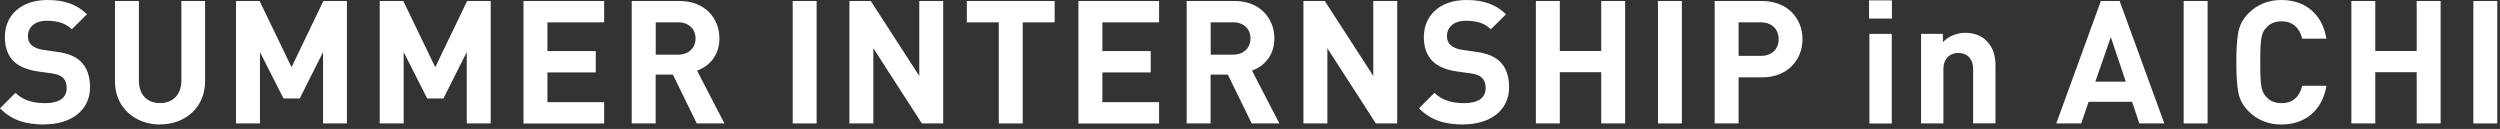 <?xml version="1.0" encoding="UTF-8"?>
<svg id="Design" xmlns="http://www.w3.org/2000/svg" viewBox="0 0 349 18">
  <rect x="0" y="0" width="349" height="18" fill="#333333" stroke="none"/>
  <path d="m6.24,17.38c-2.59,0-4.56-.55-6.24-2.26l2.16-2.16c1.08,1.08,2.54,1.44,4.13,1.44,1.97,0,3.02-.74,3.02-2.11,0-.6-.17-1.1-.53-1.44-.34-.31-.72-.48-1.51-.6l-2.06-.29c-1.46-.22-2.54-.67-3.31-1.42-.82-.82-1.22-1.92-1.22-3.36C.67,2.14,2.93,0,6.62,0c2.35,0,4.06.58,5.52,1.99l-2.11,2.09c-1.08-1.03-2.38-1.18-3.5-1.18-1.78,0-2.64.98-2.64,2.16,0,.43.14.89.5,1.22.34.31.89.58,1.58.67l2.02.29c1.56.22,2.54.65,3.26,1.32.91.86,1.32,2.11,1.32,3.62,0,3.31-2.76,5.18-6.34,5.18Z" fill="#fff"/>
  <path d="m22.34,17.38c-3.5,0-6.29-2.38-6.29-6V.14h3.34v11.11c0,1.97,1.15,3.14,2.95,3.14s2.98-1.18,2.98-3.14V.14h3.31v11.23c0,3.62-2.78,6-6.29,6Z" fill="#fff"/>
  <path d="m45.1,17.23V7.27l-3.26,6.48h-2.26l-3.29-6.48v9.96h-3.34V.14h3.29l4.46,9.24L45.14.14h3.29v17.09h-3.34Z" fill="#fff"/>
  <path d="m65.16,17.23V7.27l-3.26,6.48h-2.26l-3.29-6.48v9.96h-3.34V.14h3.29l4.46,9.24L65.21.14h3.29v17.09h-3.34Z" fill="#fff"/>
  <path d="m73.08,17.23V.14h11.26v2.98h-7.92v4.01h6.75v2.98h-6.75v4.15h7.92v2.98h-11.26Z" fill="#fff"/>
  <path d="m97.27,17.23l-3.34-6.82h-2.4v6.82h-3.34V.14h6.7c3.48,0,5.54,2.38,5.54,5.23,0,2.4-1.46,3.89-3.12,4.49l3.82,7.37h-3.86Zm-2.59-14.11h-3.14v4.51h3.14c1.46,0,2.42-.94,2.42-2.26s-.96-2.26-2.42-2.26Z" fill="#fff"/>
  <path d="m110.66,17.23V.14h3.34v17.09h-3.34Z" fill="#fff"/>
  <path d="m128.69,17.23l-6.77-10.49v10.49h-3.34V.14h2.98l6.77,10.46V.14h3.34v17.09h-2.98Z" fill="#fff"/>
  <path d="m142.77,3.12v14.11h-3.34V3.12h-4.46V.14h12.26v2.98h-4.46Z" fill="#fff"/>
  <path d="m150.55,17.23V.14h11.26v2.98h-7.92v4.01h6.75v2.98h-6.75v4.15h7.92v2.98h-11.26Z" fill="#fff"/>
  <path d="m174.74,17.23l-3.34-6.82h-2.4v6.82h-3.34V.14h6.7c3.48,0,5.54,2.38,5.54,5.23,0,2.4-1.46,3.89-3.12,4.49l3.82,7.37h-3.86Zm-2.59-14.11h-3.14v4.51h3.14c1.46,0,2.42-.94,2.42-2.26s-.96-2.26-2.42-2.26Z" fill="#fff"/>
  <path d="m192.07,17.23l-6.77-10.49v10.49h-3.34V.14h2.98l6.77,10.46V.14h3.34v17.09h-2.98Z" fill="#fff"/>
  <path d="m204.33,17.38c-2.59,0-4.56-.55-6.24-2.26l2.16-2.16c1.08,1.08,2.54,1.44,4.13,1.44,1.97,0,3.02-.74,3.02-2.11,0-.6-.17-1.1-.53-1.44-.34-.31-.72-.48-1.51-.6l-2.06-.29c-1.46-.22-2.54-.67-3.31-1.42-.82-.82-1.22-1.92-1.22-3.36,0-3.05,2.26-5.18,5.95-5.18,2.35,0,4.06.58,5.52,1.99l-2.11,2.09c-1.08-1.03-2.38-1.18-3.5-1.18-1.78,0-2.64.98-2.64,2.16,0,.43.14.89.5,1.22.34.31.89.58,1.58.67l2.02.29c1.56.22,2.54.65,3.26,1.32.91.86,1.32,2.11,1.32,3.62,0,3.31-2.76,5.18-6.34,5.18Z" fill="#fff"/>
  <path d="m223.53,17.23v-7.15h-5.78v7.15h-3.34V.14h3.34v6.98h5.78V.14h3.34v17.09h-3.34Z" fill="#fff"/>
  <path d="m231.45,17.23V.14h3.34v17.09h-3.34Z" fill="#fff"/>
  <path d="m246,10.8h-3.29v6.43h-3.34V.14h6.62c3.53,0,5.64,2.42,5.64,5.33s-2.11,5.33-5.64,5.33Zm-.17-7.68h-3.12v4.68h3.12c1.51,0,2.47-.94,2.47-2.33s-.96-2.35-2.47-2.35Z" fill="#fff"/>
  <path d="m260.92,2.59V.05h3.19v2.54h-3.19Zm.05,14.64V4.73h3.12v12.51h-3.12Z" fill="#fff"/>
  <path d="m275.45,17.23v-7.56c0-1.7-1.08-2.28-2.06-2.28s-2.09.58-2.09,2.28v7.56h-3.12V4.73h3.05v1.15c.82-.86,1.97-1.3,3.12-1.3,1.25,0,2.26.41,2.95,1.1,1.01,1.01,1.27,2.18,1.27,3.55v7.99h-3.12Z" fill="#fff"/>
  <path d="m298.65,17.23l-1.01-3.02h-6.07l-1.03,3.02h-3.48L293.28.14h2.62l6.24,17.09h-3.48Zm-3.98-12.05l-2.16,6.22h4.25l-2.09-6.22Z" fill="#fff"/>
  <path d="m304.84,17.23V.14h3.34v17.09h-3.34Z" fill="#fff"/>
  <path d="m318.48,17.38c-1.82,0-3.36-.62-4.61-1.87-.74-.74-1.2-1.61-1.39-2.57-.19-.96-.29-2.38-.29-4.25s.1-3.29.29-4.25c.19-.98.65-1.82,1.39-2.57,1.25-1.25,2.78-1.87,4.61-1.87,3.29,0,5.71,1.92,6.29,5.4h-3.38c-.36-1.46-1.27-2.42-2.88-2.42-.91,0-1.63.29-2.14.89-.7.74-.84,1.51-.84,4.82s.14,4.08.84,4.82c.5.6,1.22.89,2.14.89,1.61,0,2.52-.96,2.88-2.42h3.38c-.58,3.48-3.02,5.4-6.29,5.4Z" fill="#fff"/>
  <path d="m337.37,17.23v-7.15h-5.78v7.15h-3.34V.14h3.34v6.98h5.78V.14h3.34v17.09h-3.34Z" fill="#fff"/>
  <path d="m345.28,17.23V.14h3.34v17.09h-3.34Z" fill="#fff"/>
</svg>